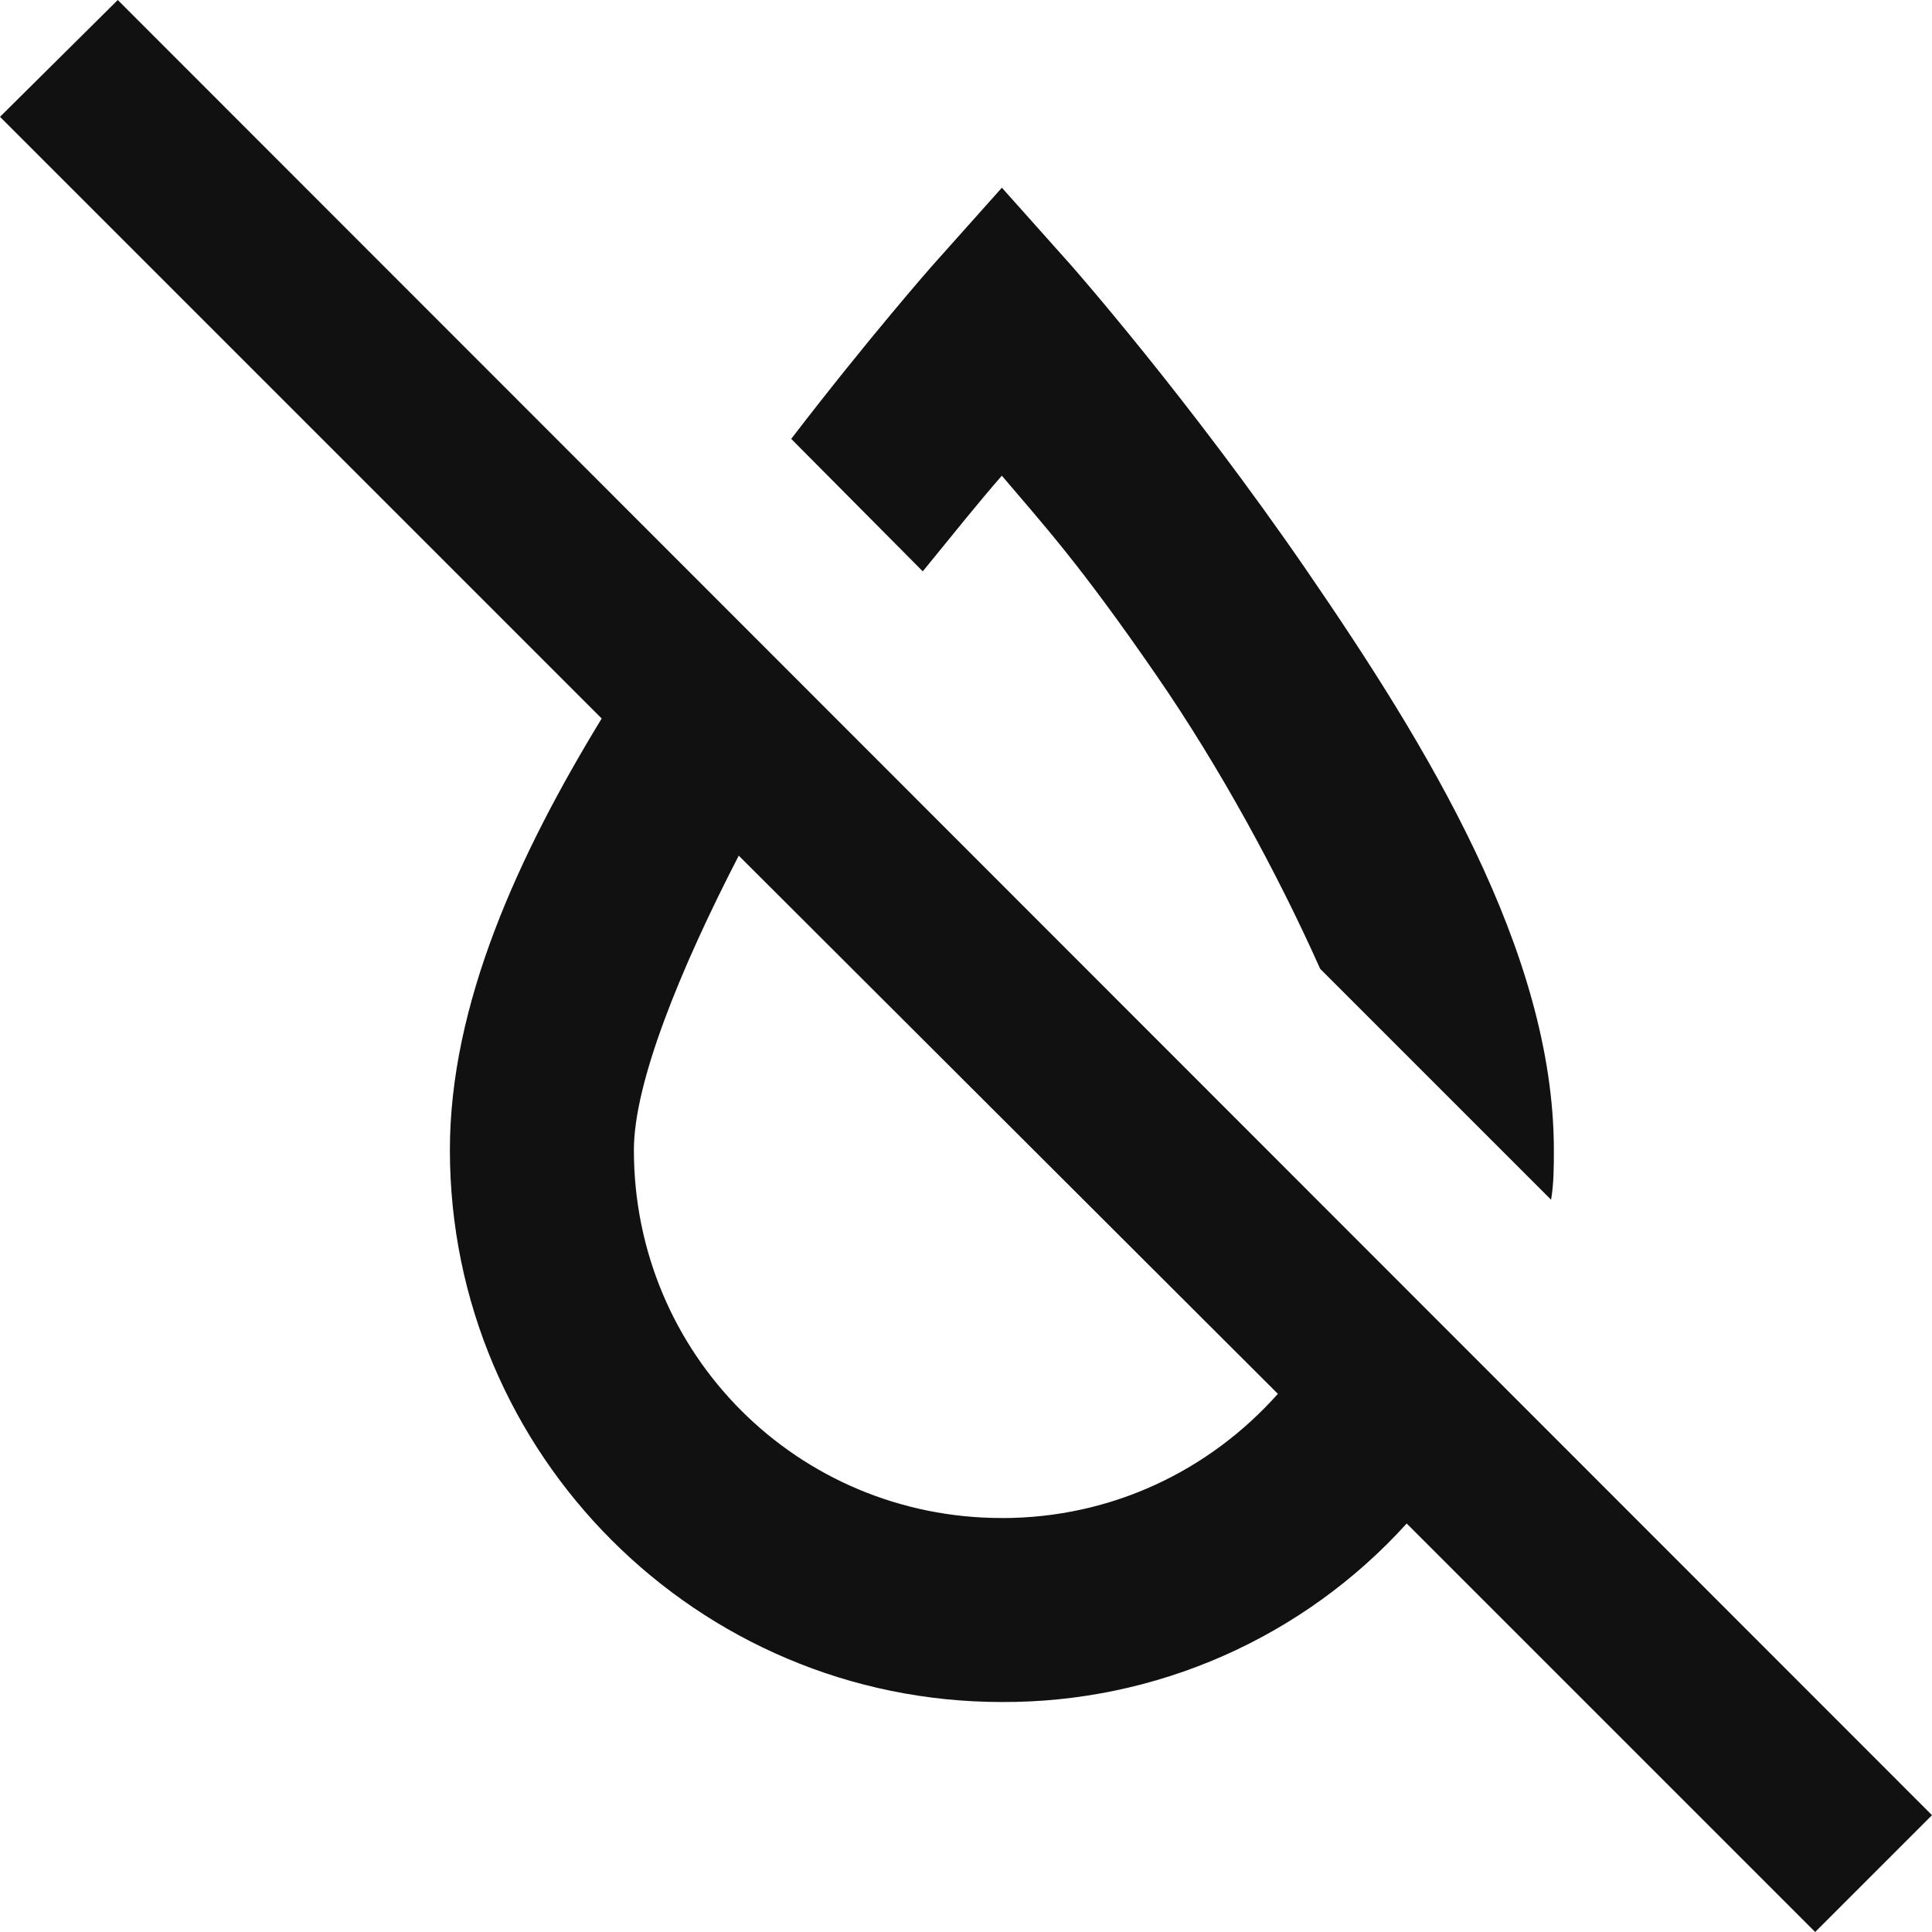 <svg fill="none" height="51" viewBox="0 0 51 51" width="51" xmlns="http://www.w3.org/2000/svg"><path d="m51 47.916-47.891-47.916-3.109 3.084 15.883 15.883c-2.21 3.619-4.007 7.553-4.007 11.39 0 8.039 6.533 14.572 14.571 14.572 2.012.009 4.004-.406 5.845-1.218s3.491-2.002 4.841-3.494l10.783 10.783zm-24.553-7.844c-5.391 0-9.714-4.323-9.714-9.714 0-1.773 1.214-4.76 2.768-7.771l14.232 14.207c-1.797 2.016-4.372 3.279-7.286 3.279zm-2.088-24.99-3.473-3.497c2.089-2.72 3.74-4.59 3.74-4.59l1.821-2.04 1.821 2.04s3.108 3.521 6.241 8.087 6.509 10.03 6.509 15.276c0 .437 0 .874-.073 1.312l-6.096-6.096c-1.117-2.502-2.647-5.319-4.323-7.747-2.04-2.963-3.011-4.007-4.08-5.27-.656.753-1.214 1.457-2.088 2.526z" fill="#111"/></svg>
